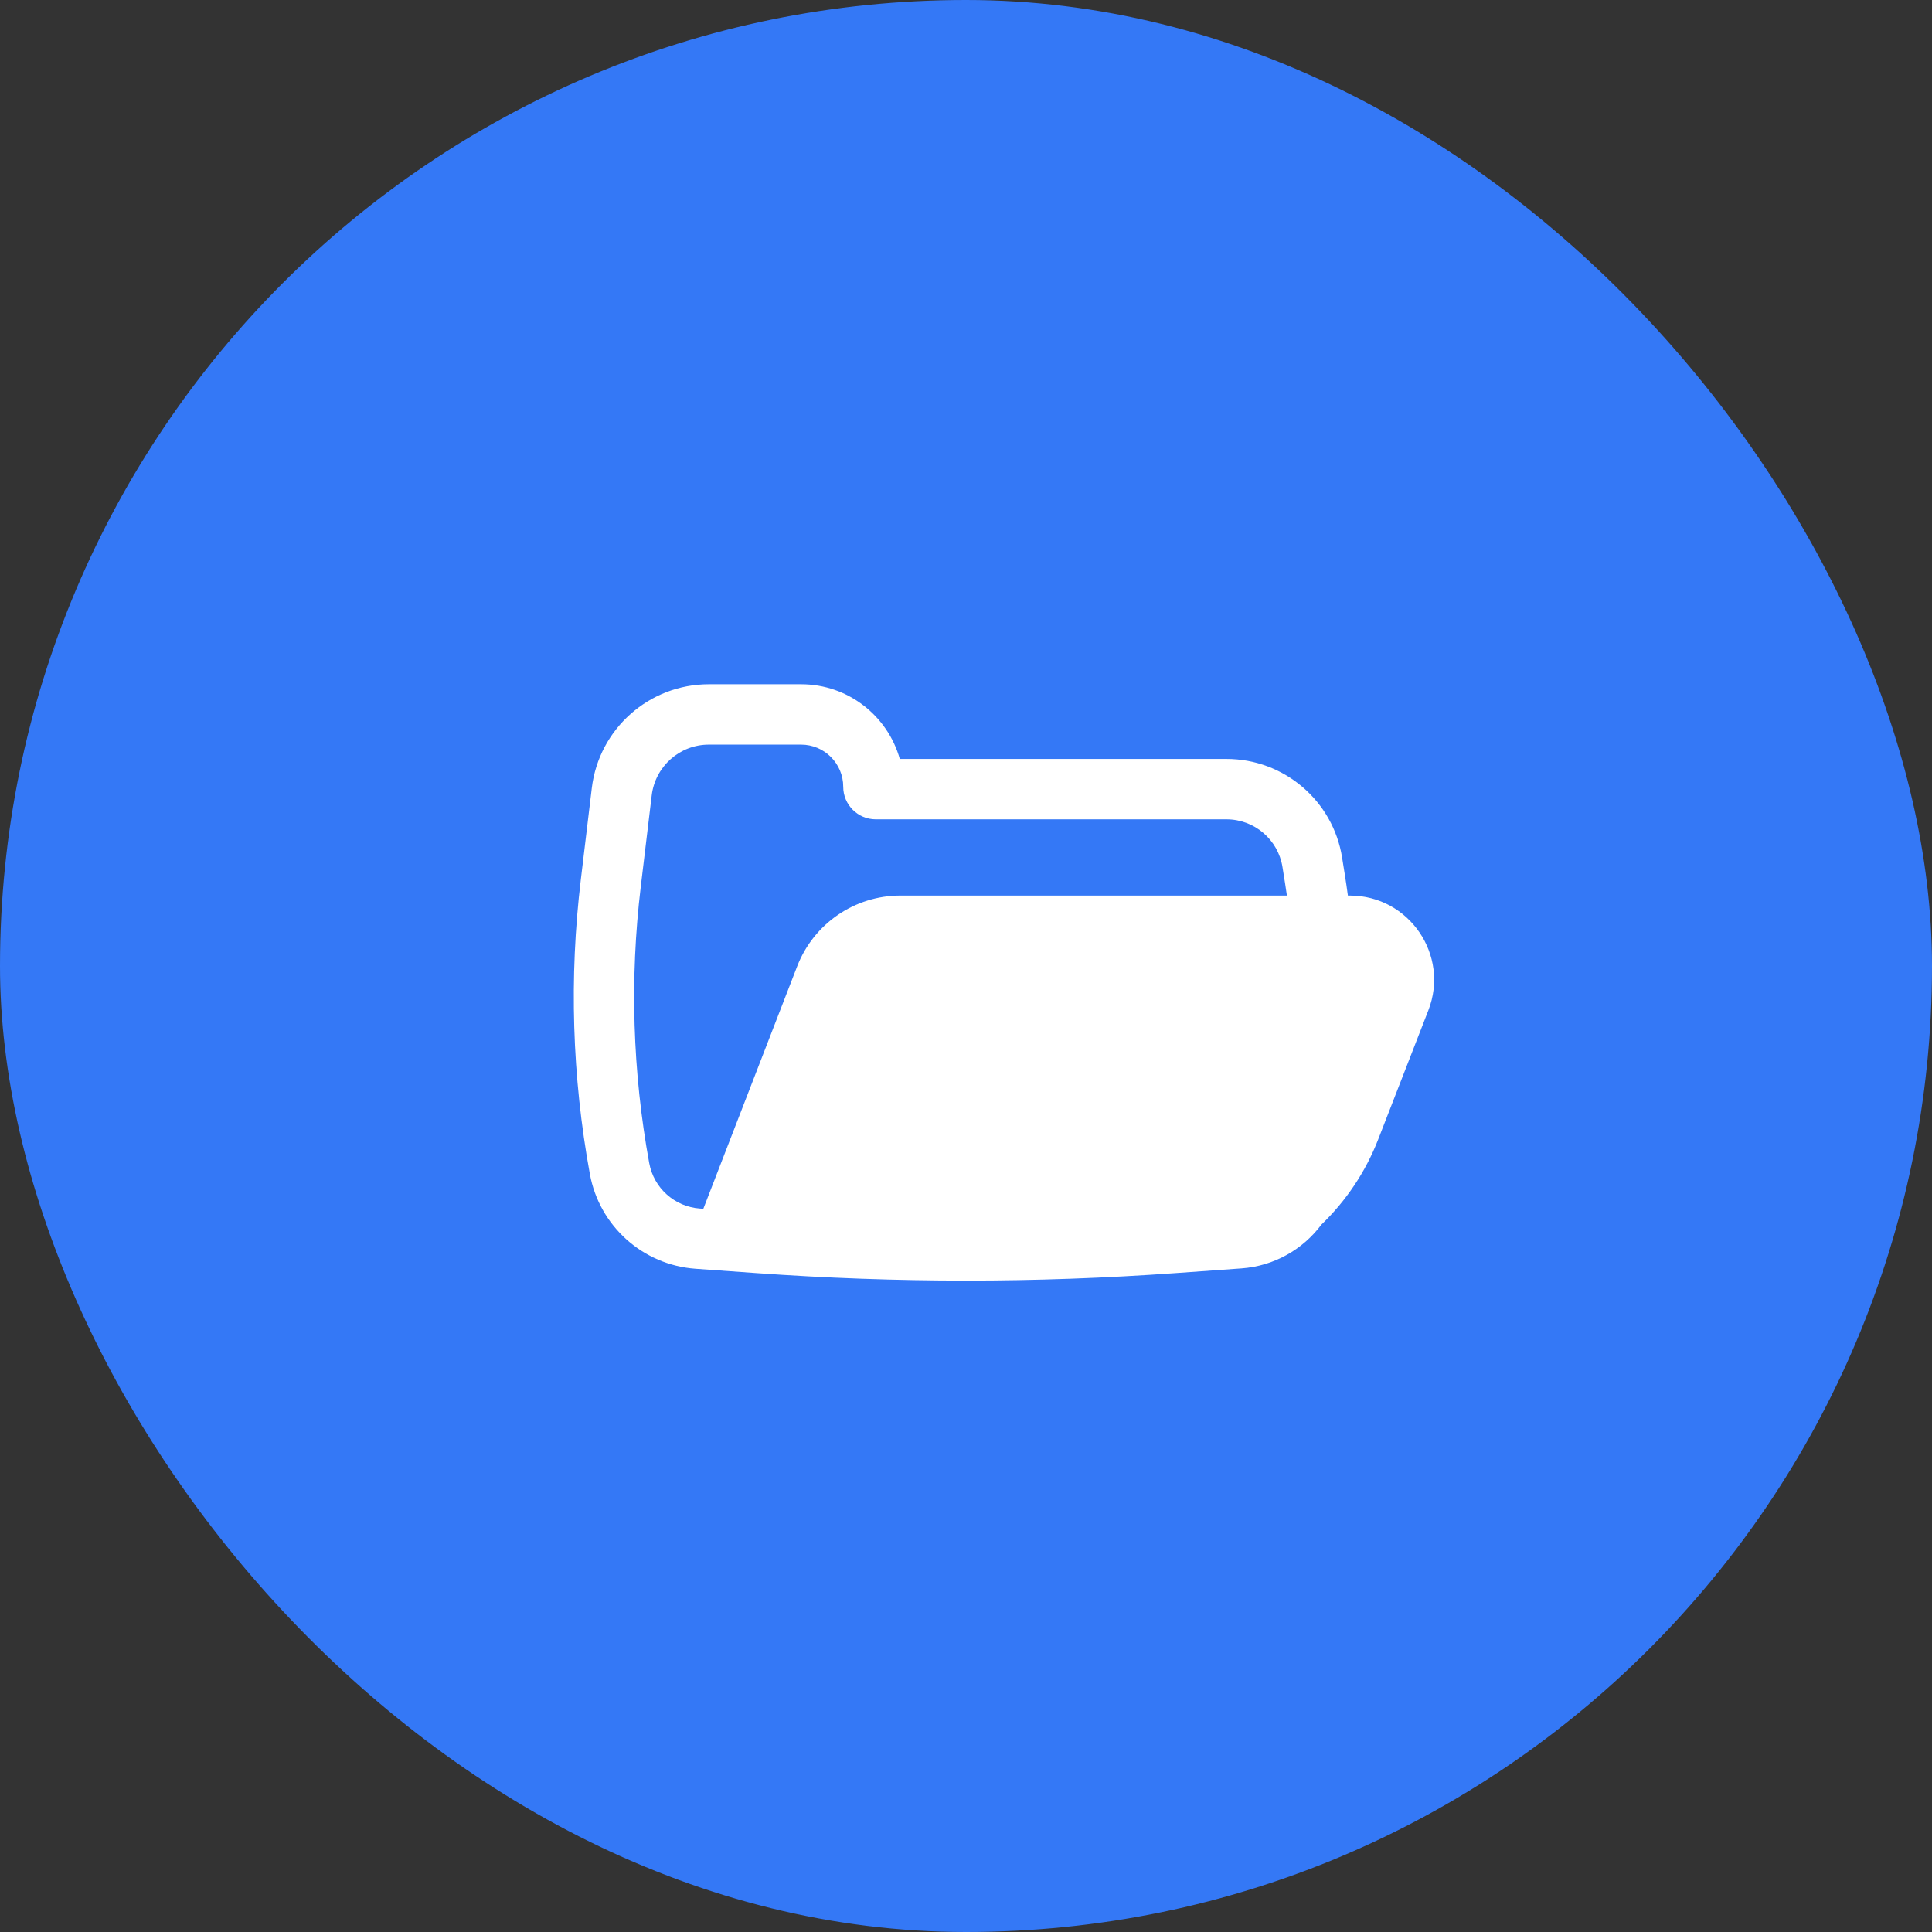 <?xml version="1.0" encoding="UTF-8"?>
<svg xmlns="http://www.w3.org/2000/svg" width="48" height="48" viewBox="0 0 48 48" fill="none">
  <rect x="0" y="0" width="48" height="48" fill="#333333" stroke="none"/>
  <rect width="48" height="48" rx="24" fill="#3478F6"></rect>
  <path fill-rule="evenodd" clip-rule="evenodd" d="M33.488 22.25C33.464 22.069 33.437 21.888 33.408 21.707L33.344 21.306C33.119 19.895 31.901 18.856 30.472 18.856L22.355 18.856C22.054 17.785 21.07 17 19.903 17H17.612C16.129 17 14.88 18.108 14.703 19.58L14.431 21.849C14.138 24.286 14.213 26.753 14.655 29.168C14.891 30.46 15.971 31.428 17.281 31.522L18.795 31.63C22.261 31.878 25.739 31.878 29.205 31.63L30.843 31.513C31.652 31.455 32.368 31.044 32.829 30.426C33.442 29.837 33.925 29.118 34.238 28.315L35.487 25.102C36.021 23.73 35.009 22.25 33.536 22.25H33.488ZM17.612 18.5C16.888 18.5 16.279 19.041 16.192 19.759L15.92 22.028C15.645 24.316 15.716 26.632 16.13 28.898C16.243 29.517 16.761 29.981 17.388 30.026L17.474 30.032L19.806 24.007C20.216 22.948 21.235 22.25 22.37 22.25H31.973C31.959 22.148 31.943 22.046 31.927 21.944L31.863 21.542C31.754 20.859 31.164 20.356 30.472 20.356L21.759 20.356C21.312 20.356 20.95 19.994 20.95 19.547C20.95 18.969 20.481 18.5 19.903 18.5H17.612Z" fill="white"></path>
</svg>
